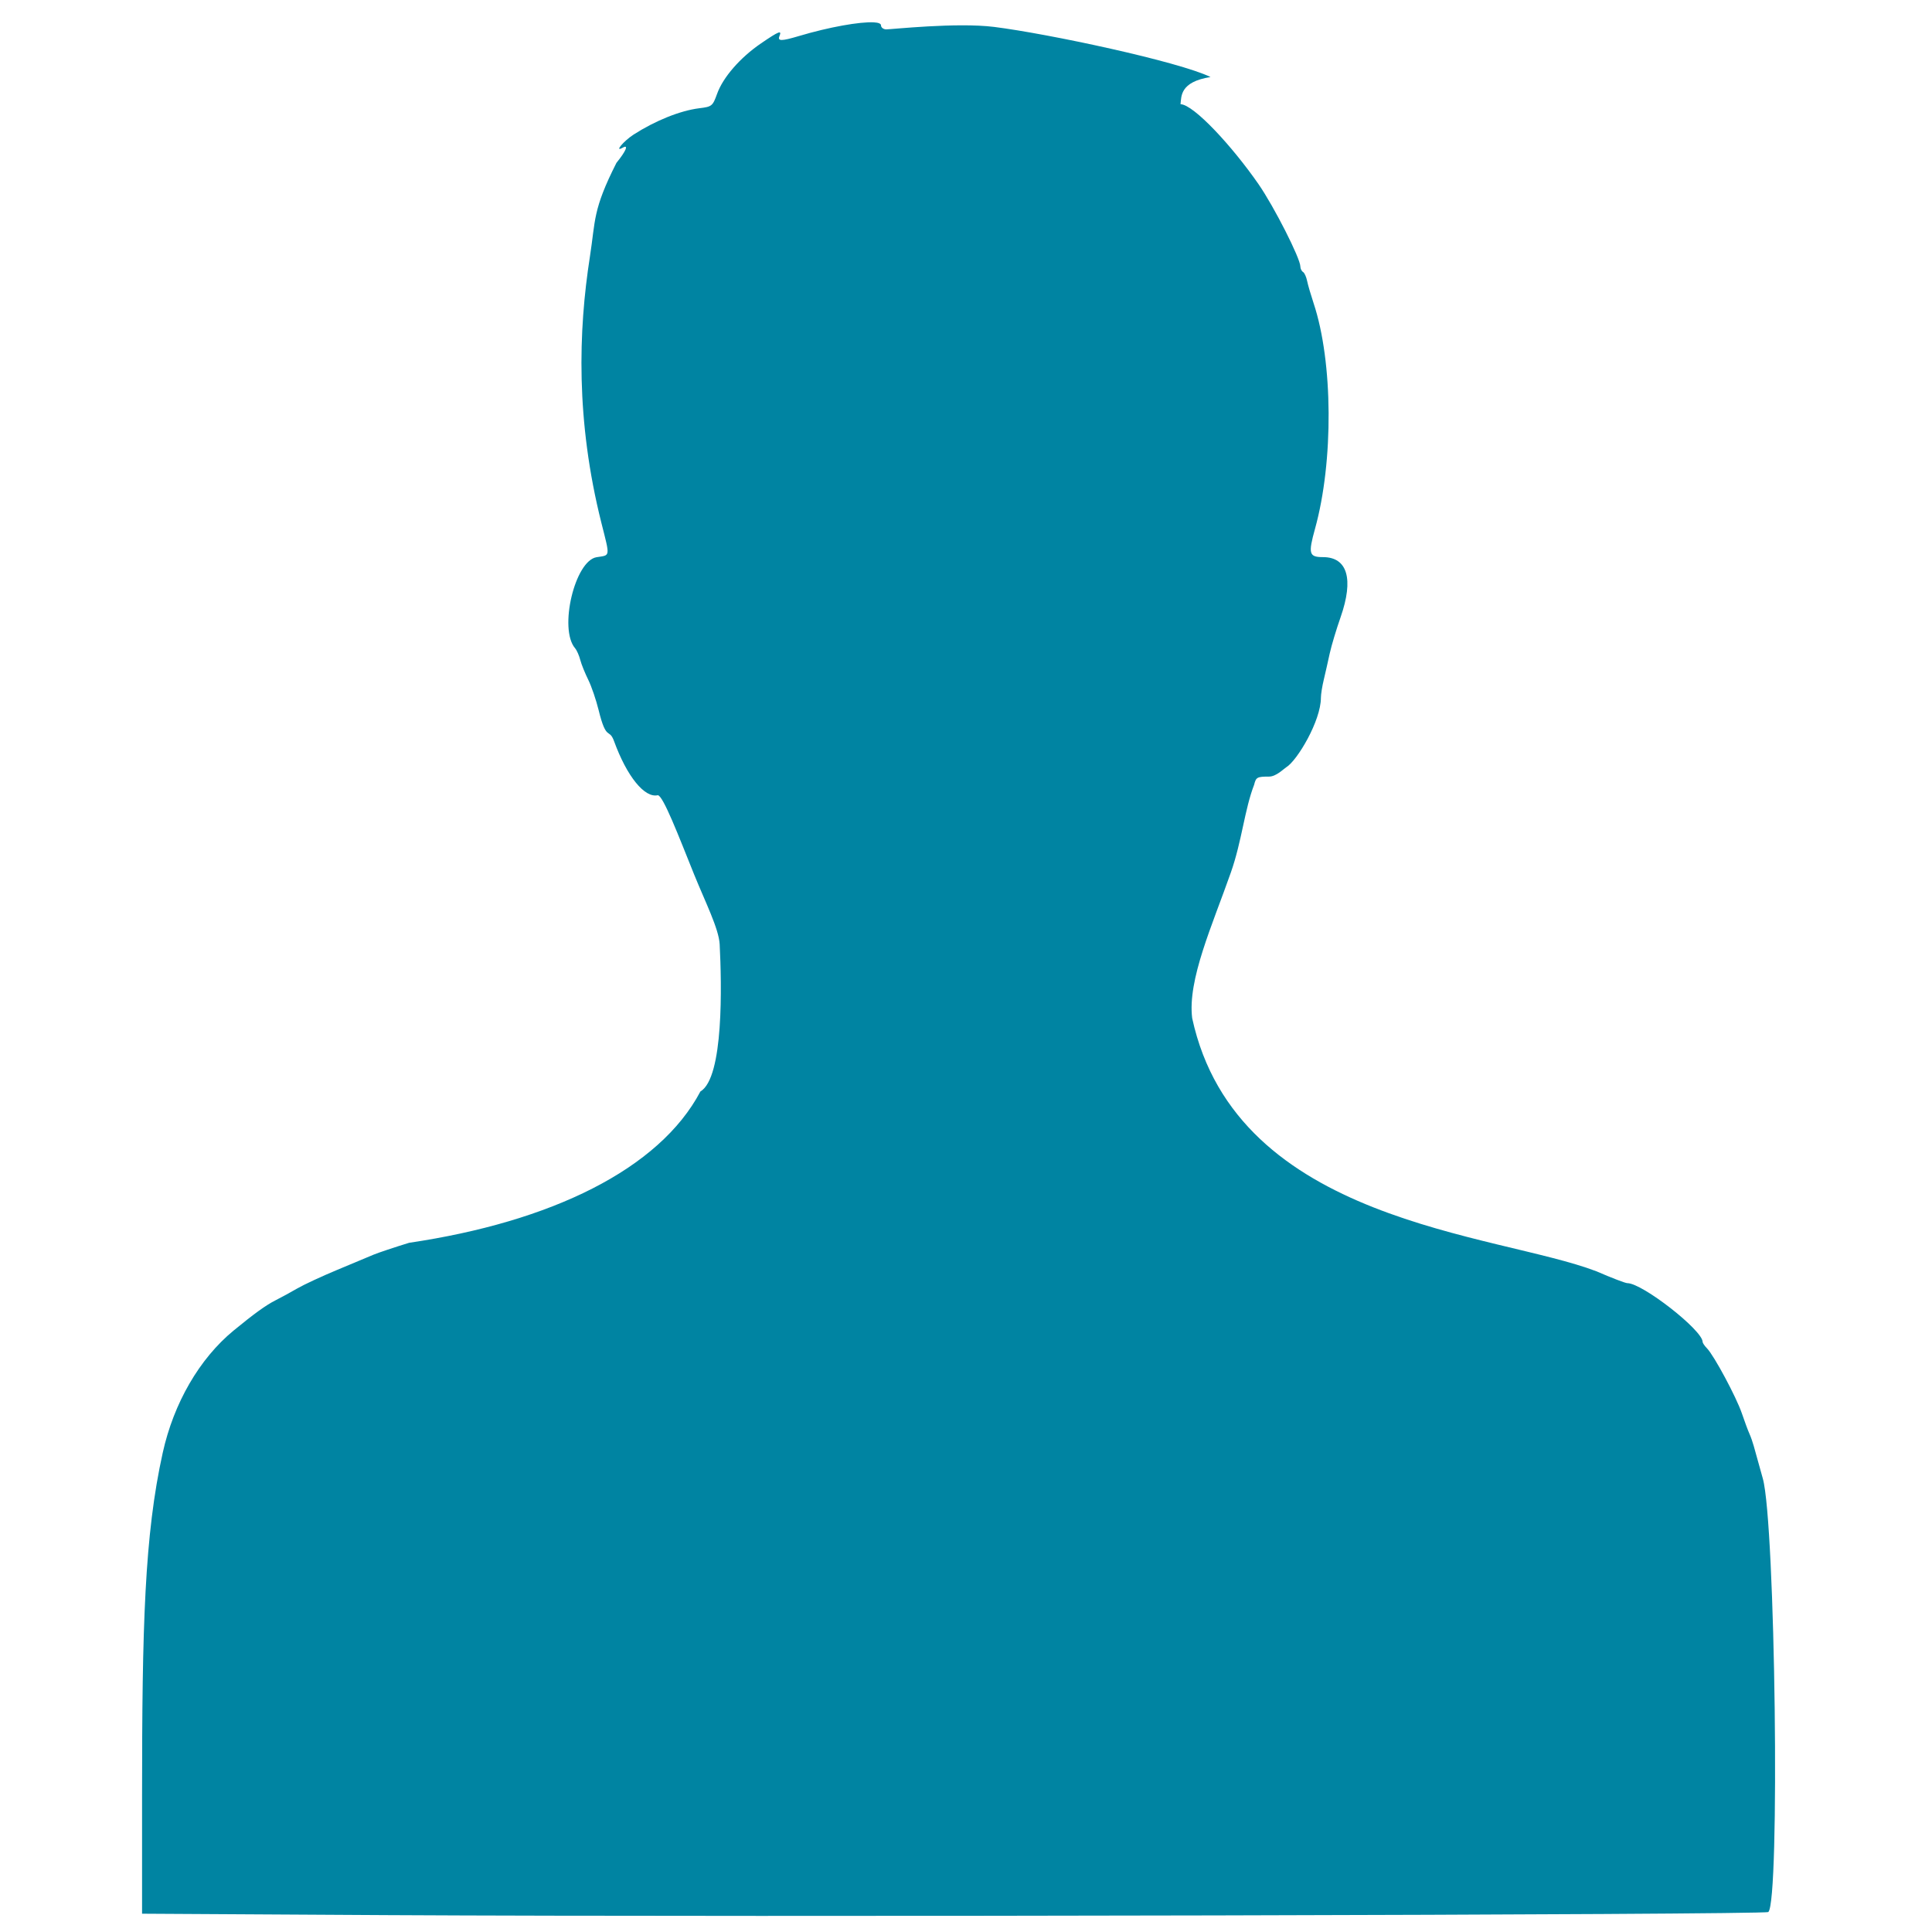 <?xml version="1.0" encoding="UTF-8" standalone="no"?>
<!-- Created with Inkscape (http://www.inkscape.org/) -->

<svg
   version="1.1"
   id="svg2"
   width="30"
   height="30"
   viewBox="0 0 30 30"
   sodipodi:docname="olivier-lemoine-photographe-icone-contact.svg"
   inkscape:version="1.2.2 (732a01da63, 2022-12-09)"
   xmlns:inkscape="http://www.inkscape.org/namespaces/inkscape"
   xmlns:sodipodi="http://sodipodi.sourceforge.net/DTD/sodipodi-0.dtd"
   xmlns="http://www.w3.org/2000/svg"
   xmlns:svg="http://www.w3.org/2000/svg">
  <defs
     id="defs6" />
  <sodipodi:namedview
     id="namedview4"
     pagecolor="#ffffff"
     bordercolor="#666666"
     borderopacity="1.0"
     inkscape:showpageshadow="2"
     inkscape:pageopacity="0.0"
     inkscape:pagecheckerboard="0"
     inkscape:deskcolor="#d1d1d1"
     showgrid="false"
     inkscape:zoom="17.86"
     inkscape:cx="20.352744"
     inkscape:cy="24.076148"
     inkscape:window-width="1920"
     inkscape:window-height="1017"
     inkscape:window-x="-8"
     inkscape:window-y="-8"
     inkscape:window-maximized="1"
     inkscape:current-layer="g8" />
  <g
     inkscape:groupmode="layer"
     inkscape:label="Image"
     id="g8">
    <path
       id="path303"
       style="fill:#0084a2;fill-opacity:1;stroke-width:1"
       d="m 13.569,0.347 c -0.212,-0.012 -0.694,0.072 -1.168,0.214 -0.266,0.079 -0.33,0.08 -0.298,0 0.04,-0.096 -0.004,-0.08 -0.284,0.111 -0.326,0.222 -0.593,0.53 -0.684,0.785 -0.069,0.191 -0.081,0.2 -0.278,0.224 C 10.561,1.718 10.174,1.874 9.838,2.09 9.682,2.191 9.531,2.372 9.67,2.293 9.766,2.238 9.721,2.346 9.572,2.529 9.2,3.263 9.248,3.422 9.16,3.986 8.98,5.14 8.939,6.529 9.338,8.118 c 0.137,0.543 0.141,0.5 -0.073,0.534 -0.339,0.053 -0.591,1.115 -0.335,1.414 0.028,0.033 0.064,0.116 0.081,0.184 0.018,0.069 0.075,0.208 0.125,0.309 0.05,0.102 0.121,0.312 0.159,0.466 0.122,0.499 0.162,0.27 0.24,0.484 0.2,0.549 0.475,0.887 0.68,0.839 0.084,0.011 0.32,0.626 0.563,1.23 0.174,0.43 0.384,0.843 0.397,1.085 0.031,0.615 0.066,2.072 -0.299,2.285 -0.639,1.21 -2.322,2.025 -4.523,2.35 -0.228,0.07 -0.476,0.153 -0.551,0.184 -0.075,0.032 -0.331,0.139 -0.569,0.238 -0.238,0.099 -0.515,0.228 -0.615,0.286 -0.1,0.058 -0.254,0.142 -0.341,0.186 -0.147,0.074 -0.331,0.207 -0.651,0.47 -0.53,0.437 -0.928,1.124 -1.099,1.896 -0.283,1.277 -0.321,2.692 -0.321,5.325 v 1.833 l 3.8,0.022 c 5.797,0.032 21.402,-0.004 21.452,-0.048 0.183,-0.157 0.11,-6.034 -0.085,-6.731 -0.062,-0.22 -0.125,-0.448 -0.141,-0.506 -0.016,-0.058 -0.046,-0.144 -0.067,-0.19 -0.021,-0.046 -0.074,-0.188 -0.117,-0.315 -0.087,-0.255 -0.431,-0.896 -0.541,-1.01 -0.039,-0.039 -0.069,-0.085 -0.069,-0.101 0,-0.181 -0.936,-0.912 -1.168,-0.912 -0.032,0 -0.248,-0.083 -0.48,-0.184 -1.563,-0.597 -5.586,-0.743 -6.278,-3.931 -0.074,-0.597 0.313,-1.443 0.601,-2.263 0.171,-0.486 0.213,-0.98 0.361,-1.361 0.029,-0.117 0.046,-0.127 0.232,-0.127 0.111,10e-7 0.229,-0.122 0.264,-0.143 0.174,-0.104 0.541,-0.725 0.541,-1.081 0,-0.054 0.02,-0.179 0.044,-0.278 0.024,-0.099 0.065,-0.283 0.093,-0.411 0.028,-0.127 0.105,-0.381 0.169,-0.563 0.207,-0.593 0.106,-0.932 -0.274,-0.932 -0.218,0 -0.231,-0.053 -0.123,-0.442 0.289,-1.042 0.28,-2.591 -0.022,-3.499 -0.042,-0.127 -0.088,-0.283 -0.101,-0.347 -0.013,-0.064 -0.041,-0.126 -0.063,-0.139 -0.022,-0.013 -0.042,-0.052 -0.042,-0.085 0,-0.126 -0.408,-0.93 -0.651,-1.281 C 19.13,2.266 18.535,1.623 18.331,1.618 18.346,1.5 18.317,1.272 18.797,1.196 18.302,0.955 16.28,0.524 15.437,0.418 c -0.588,-0.073 -1.598,0.039 -1.676,0.038 -0.044,-4.5879e-4 -0.081,-0.029 -0.081,-0.063 0,-0.026 -0.04,-0.042 -0.111,-0.046 z"
       sodipodi:nodetypes="cssccssscssscsssscssccscscssscccssscsssccscssscsssscssscccssscc" />
  </g>
</svg>
